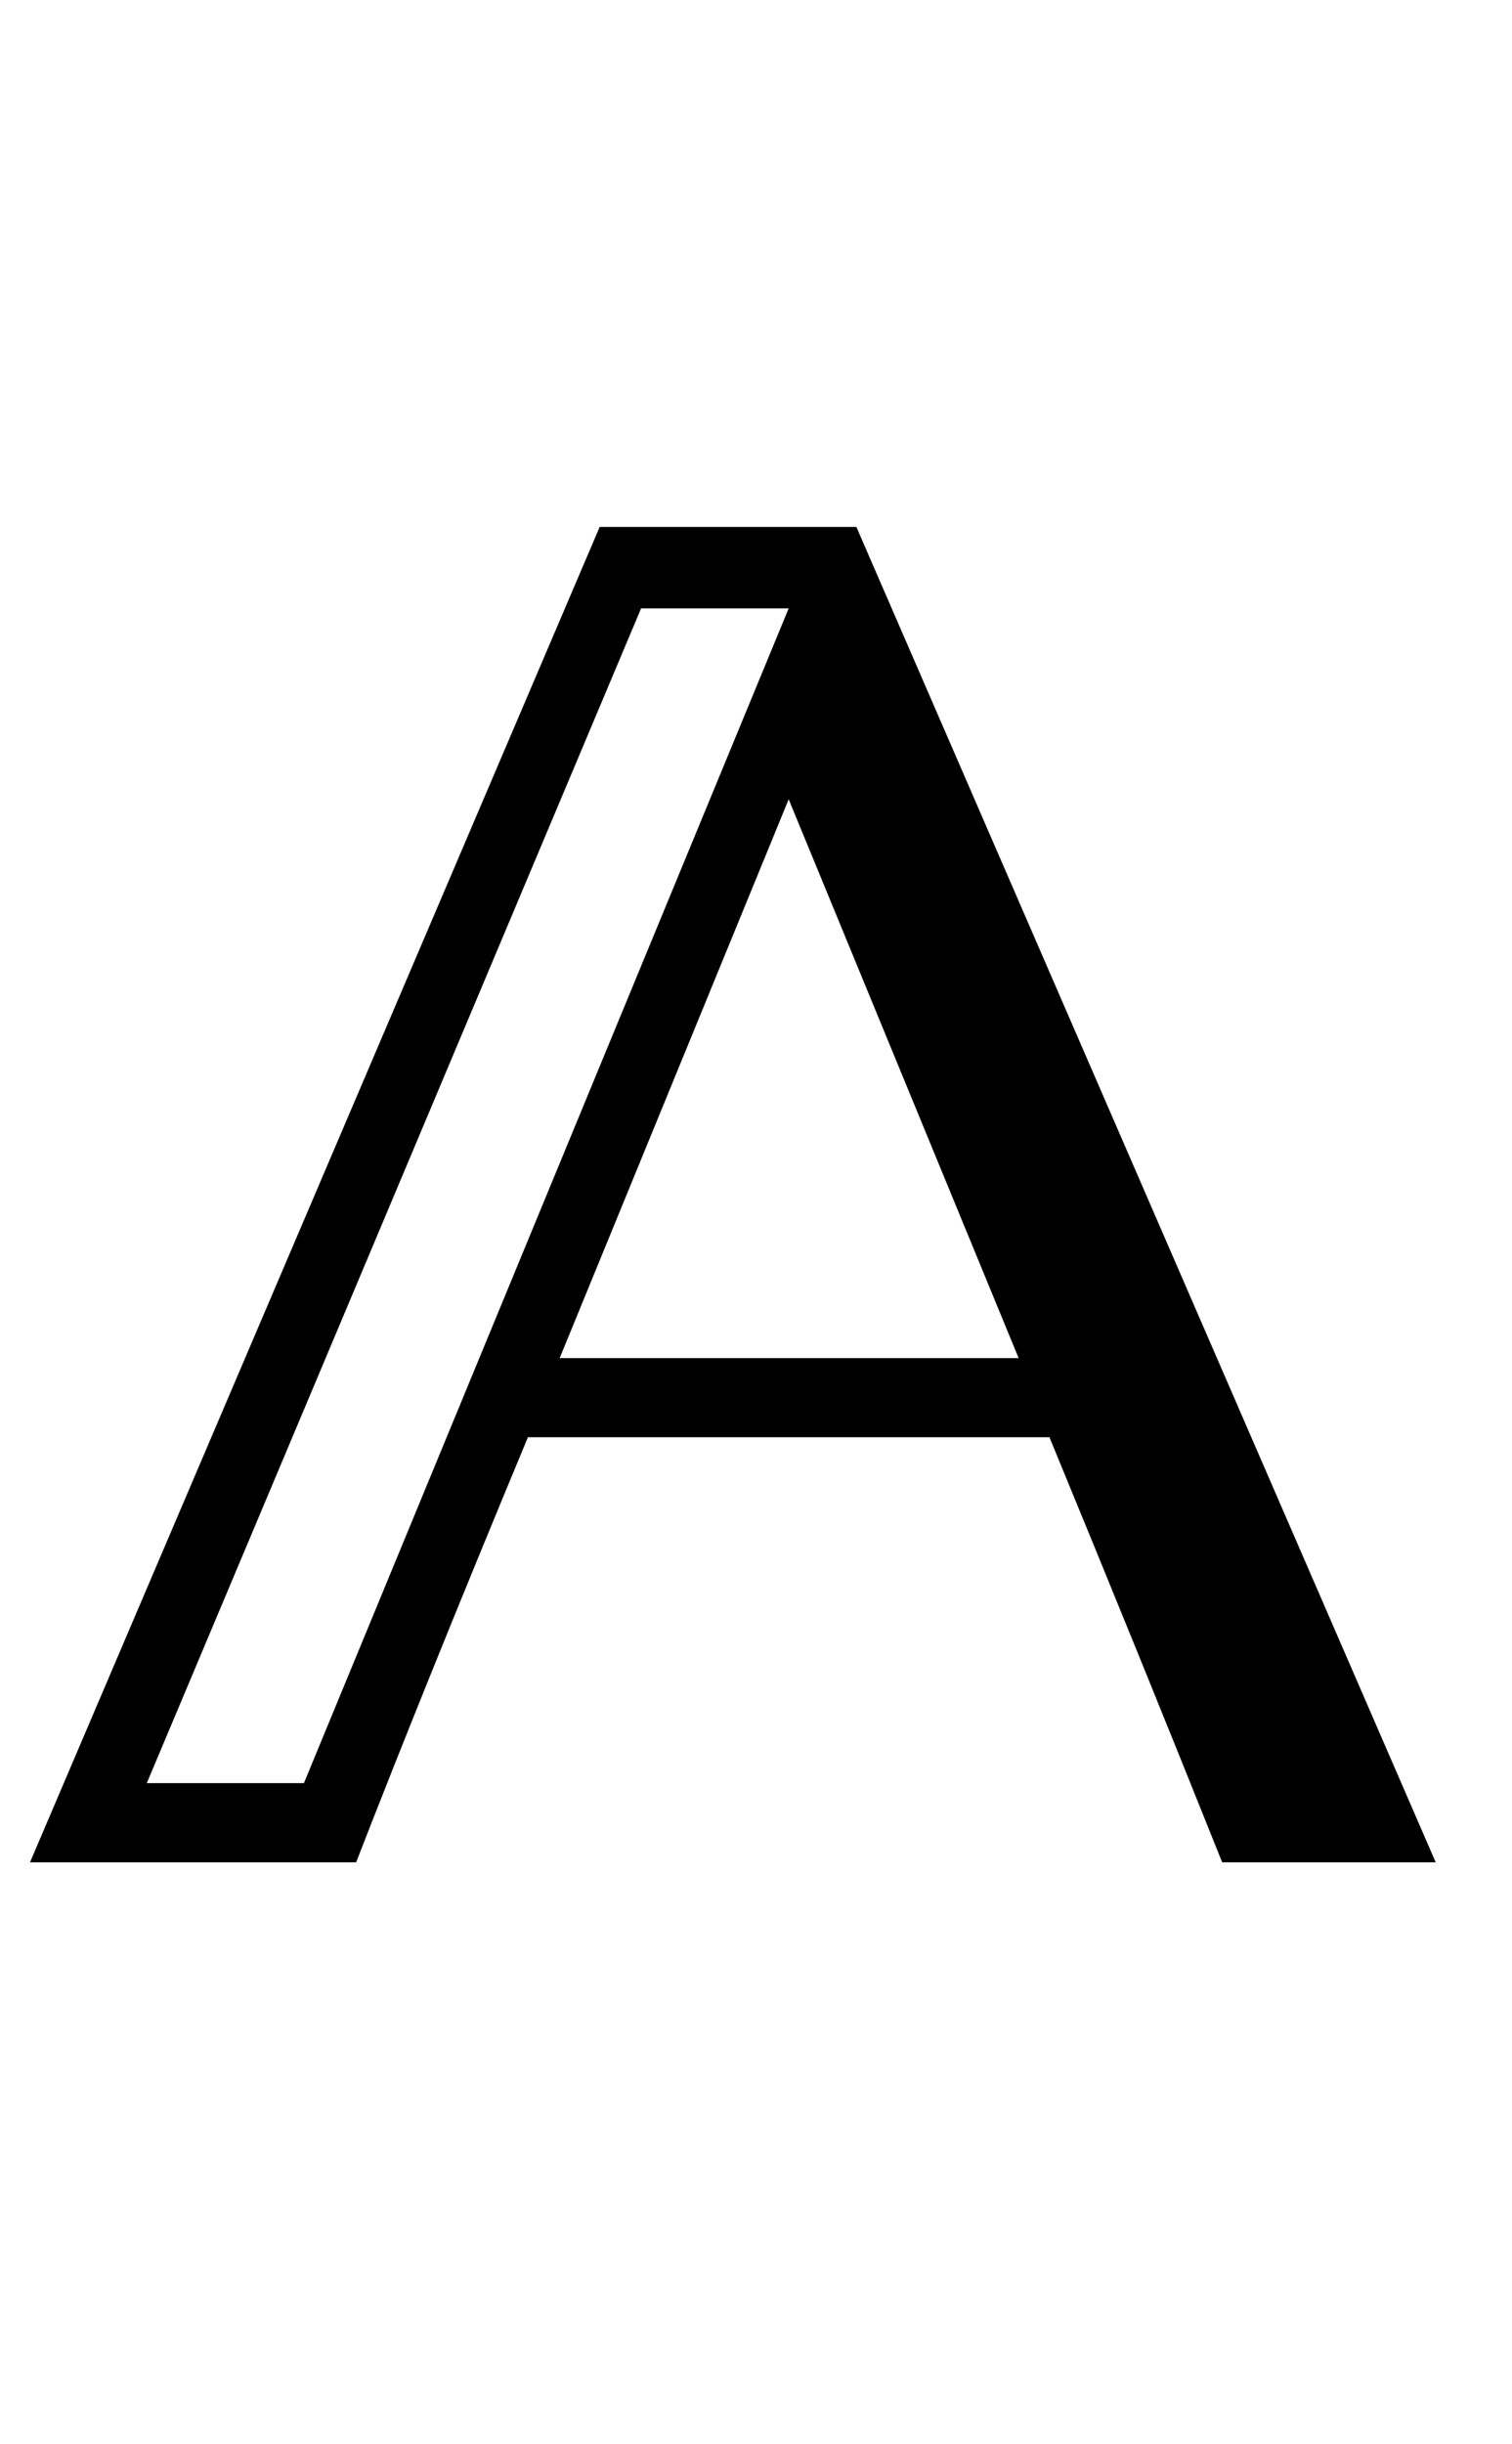 <?xml version="1.0" encoding="UTF-8"?>
<svg xmlns="http://www.w3.org/2000/svg" xmlns:xlink="http://www.w3.org/1999/xlink"  viewBox="0 0 13 21" version="1.1">
<defs>
<g>
<symbol overflow="visible" id="glyph0-0">
<path style="stroke:none;" d="M 1.062 0 L 1.062 -13.598 L 7.438 -13.598 L 7.438 0 Z M 2.125 -1.062 L 6.375 -1.062 L 6.375 -12.535 L 2.125 -12.535 Z M 2.125 -1.062 "/>
</symbol>
<symbol overflow="visible" id="glyph0-1">
<path style="stroke:none;" d="M 12.344 0 L 10.508 0 C 10.055 -1.133 9.559 -2.352 9.023 -3.652 L 4.539 -3.652 C 3.941 -2.215 3.449 -0.996 3.062 0 L 0.258 0 L 5.156 -11.473 L 7.363 -11.473 Z M 8.758 -4.332 L 6.781 -9.133 L 4.812 -4.332 Z M 6.781 -10.773 L 5.512 -10.773 L 1.262 -0.68 L 2.613 -0.68 Z M 6.781 -10.773 "/>
</symbol>
</g>
</defs>
<g id="surface566201">
<g style="fill:rgb(0%,0%,0%);fill-opacity:1;">
  <use xlink:href="#glyph0-1" x="0" y="16"/>
</g>
</g>
</svg>